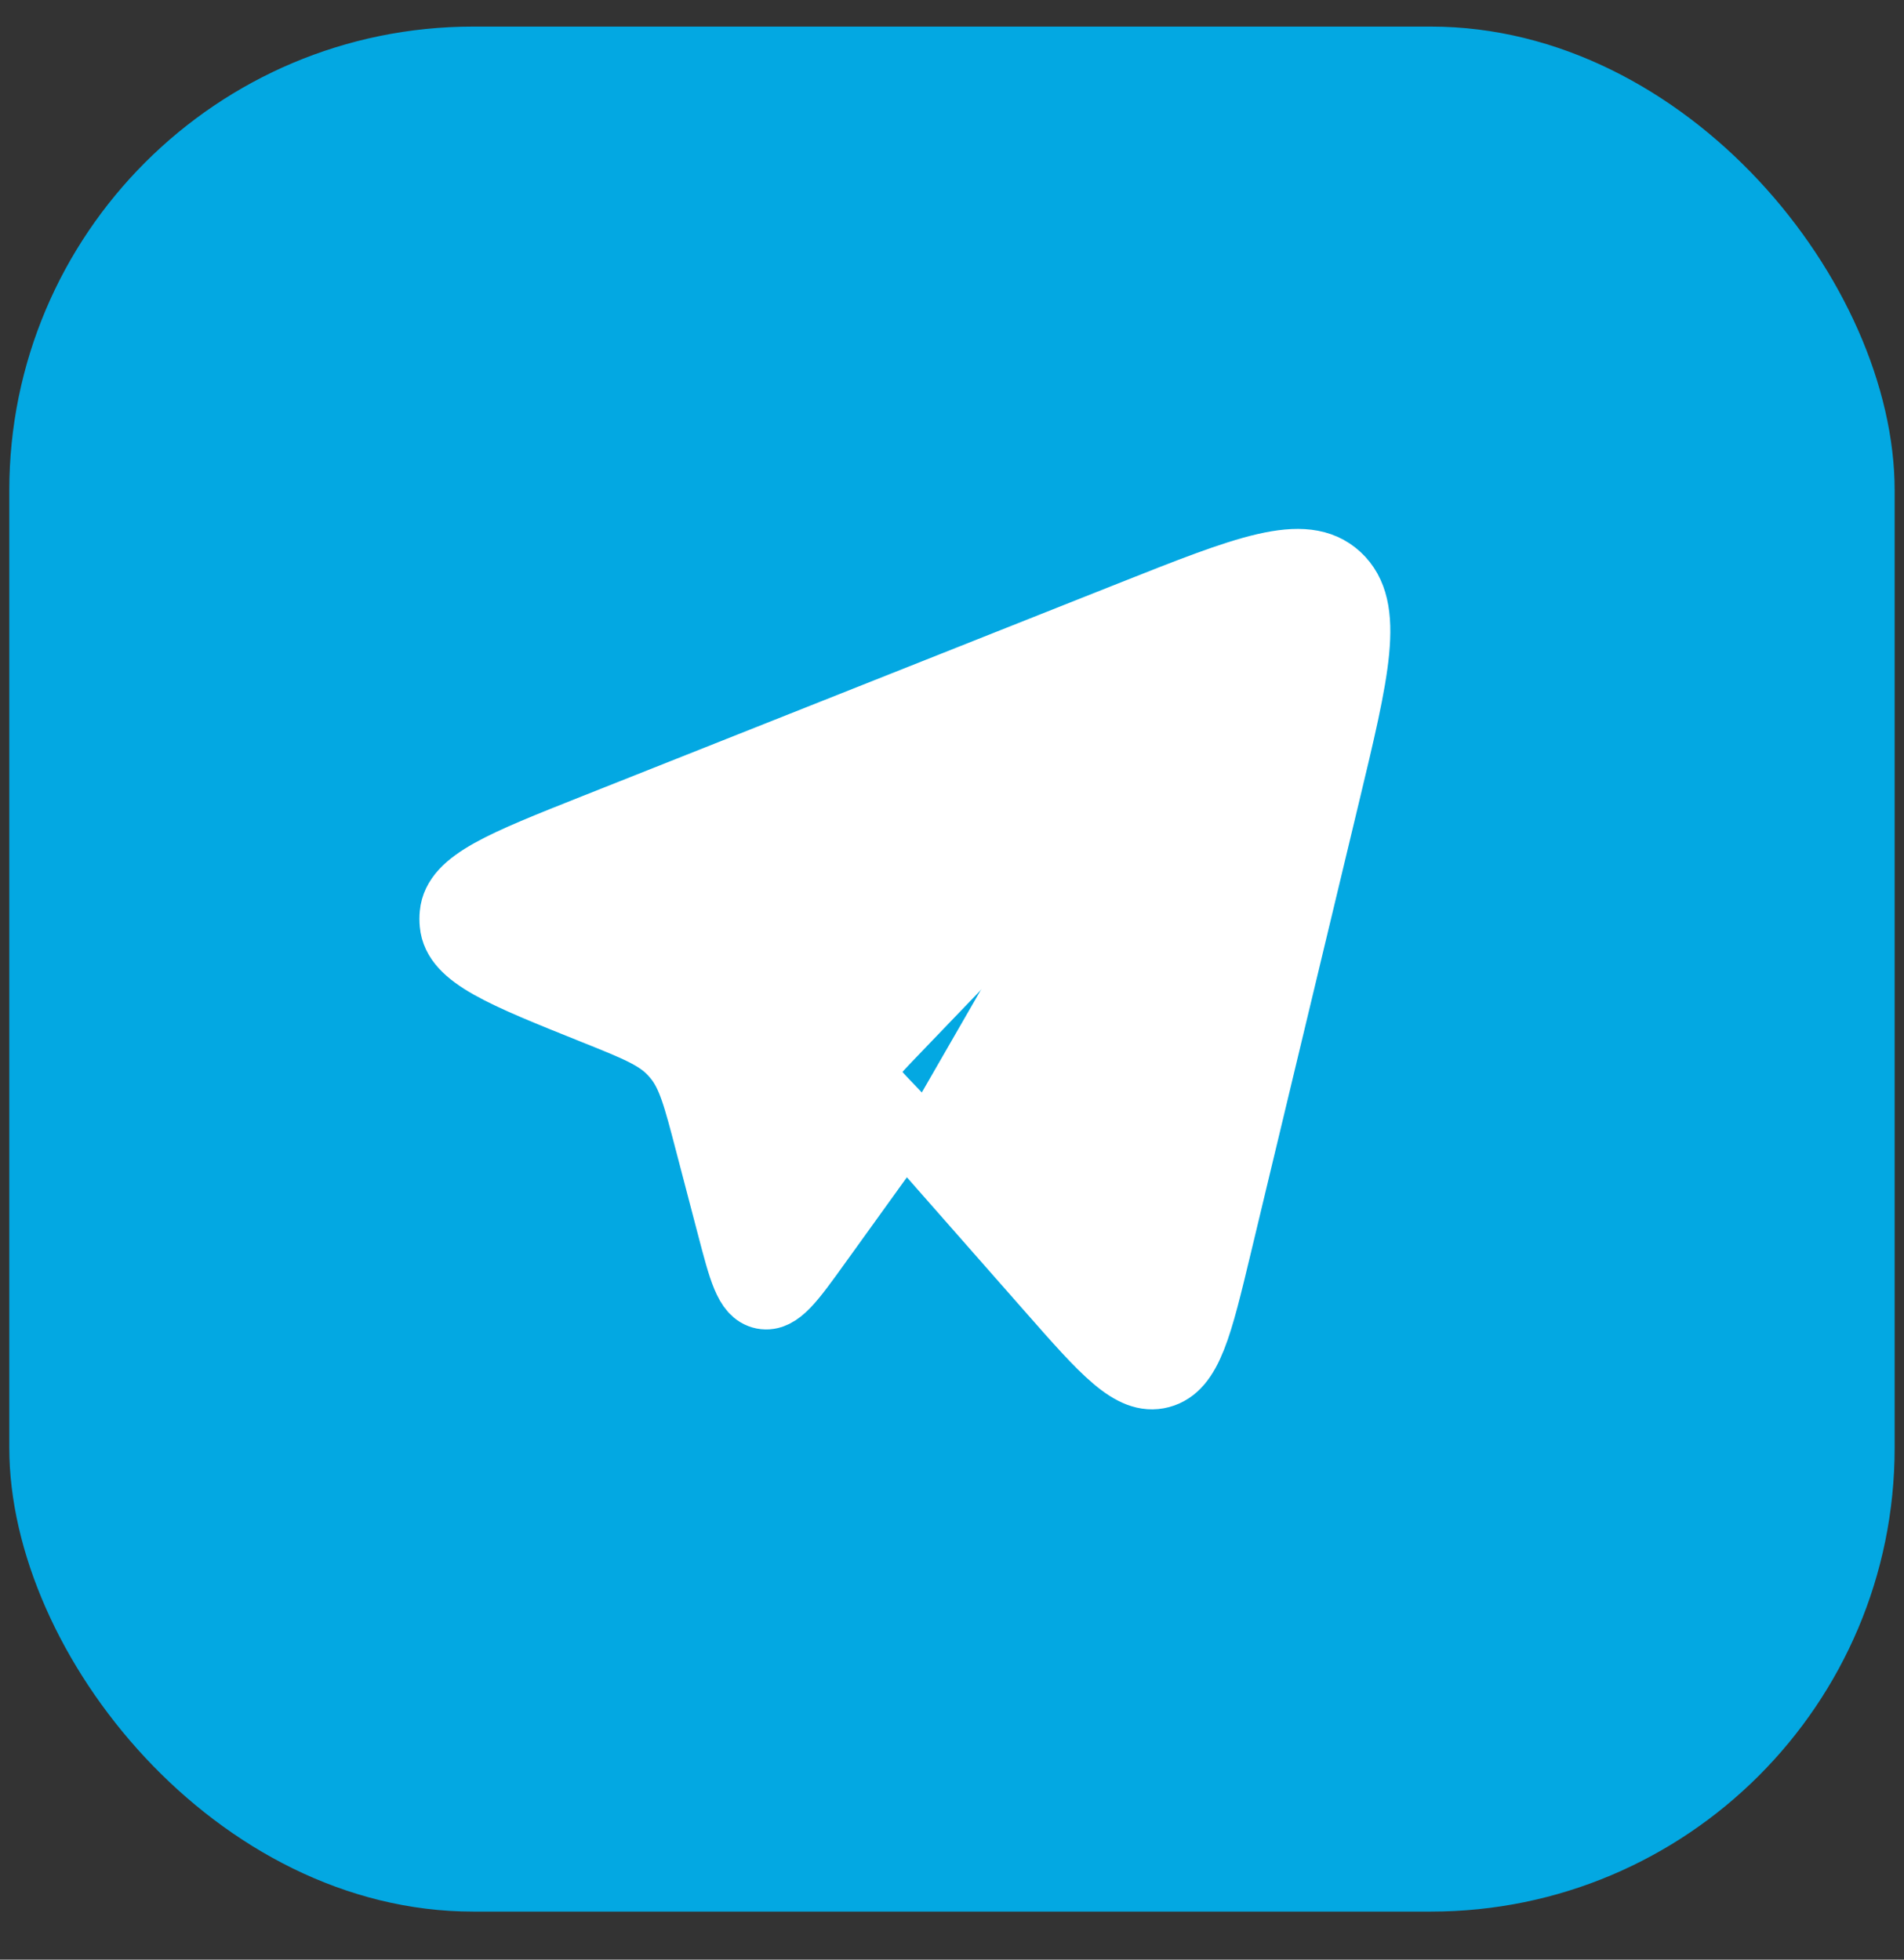 <?xml version="1.0" encoding="UTF-8"?> <svg xmlns="http://www.w3.org/2000/svg" width="34" height="35" viewBox="0 0 34 35" fill="none"><rect x="0" y="0" width="34" height="35" fill="#333333" stroke="none"/><rect x="0.166" y="0.475" width="33.667" height="33.667" rx="8.283" fill="#03A8E2"></rect><path d="M16.147 20.057L18.761 23.029C19.729 24.13 20.213 24.681 20.72 24.547C21.227 24.413 21.401 23.688 21.748 22.239L23.676 14.201C24.212 11.969 24.479 10.854 23.884 10.303C23.289 9.753 22.258 10.162 20.195 10.981L10.626 14.78C8.976 15.435 8.151 15.763 8.099 16.326C8.093 16.383 8.093 16.441 8.099 16.499C8.149 17.062 8.973 17.392 10.621 18.053C11.367 18.352 11.741 18.502 12.008 18.788C12.038 18.82 12.067 18.854 12.095 18.888C12.342 19.195 12.447 19.597 12.657 20.401L13.051 21.906C13.256 22.689 13.358 23.08 13.627 23.134C13.895 23.187 14.128 22.862 14.595 22.213L16.147 20.057ZM16.147 20.057L15.89 19.79C15.599 19.486 15.453 19.334 15.453 19.145C15.453 18.957 15.599 18.805 15.89 18.501L18.772 15.498" fill="white"></path><path d="M16.147 20.057L18.761 23.029C19.729 24.13 20.213 24.681 20.72 24.547C21.227 24.413 21.401 23.688 21.748 22.239L23.676 14.201C24.212 11.969 24.479 10.854 23.884 10.303C23.289 9.753 22.258 10.162 20.195 10.981L10.626 14.78C8.976 15.435 8.151 15.763 8.099 16.326C8.093 16.383 8.093 16.441 8.099 16.499C8.149 17.062 8.973 17.392 10.621 18.053C11.367 18.352 11.741 18.502 12.008 18.788C12.038 18.82 12.067 18.854 12.095 18.888C12.342 19.195 12.447 19.597 12.657 20.401L13.051 21.906C13.256 22.689 13.358 23.08 13.627 23.134C13.895 23.187 14.128 22.862 14.595 22.213L16.147 20.057ZM16.147 20.057L15.89 19.79C15.599 19.486 15.453 19.334 15.453 19.145C15.453 18.957 15.599 18.805 15.89 18.501L18.772 15.498" stroke="white" stroke-width="1.21" stroke-linecap="round" stroke-linejoin="round"></path></svg> 